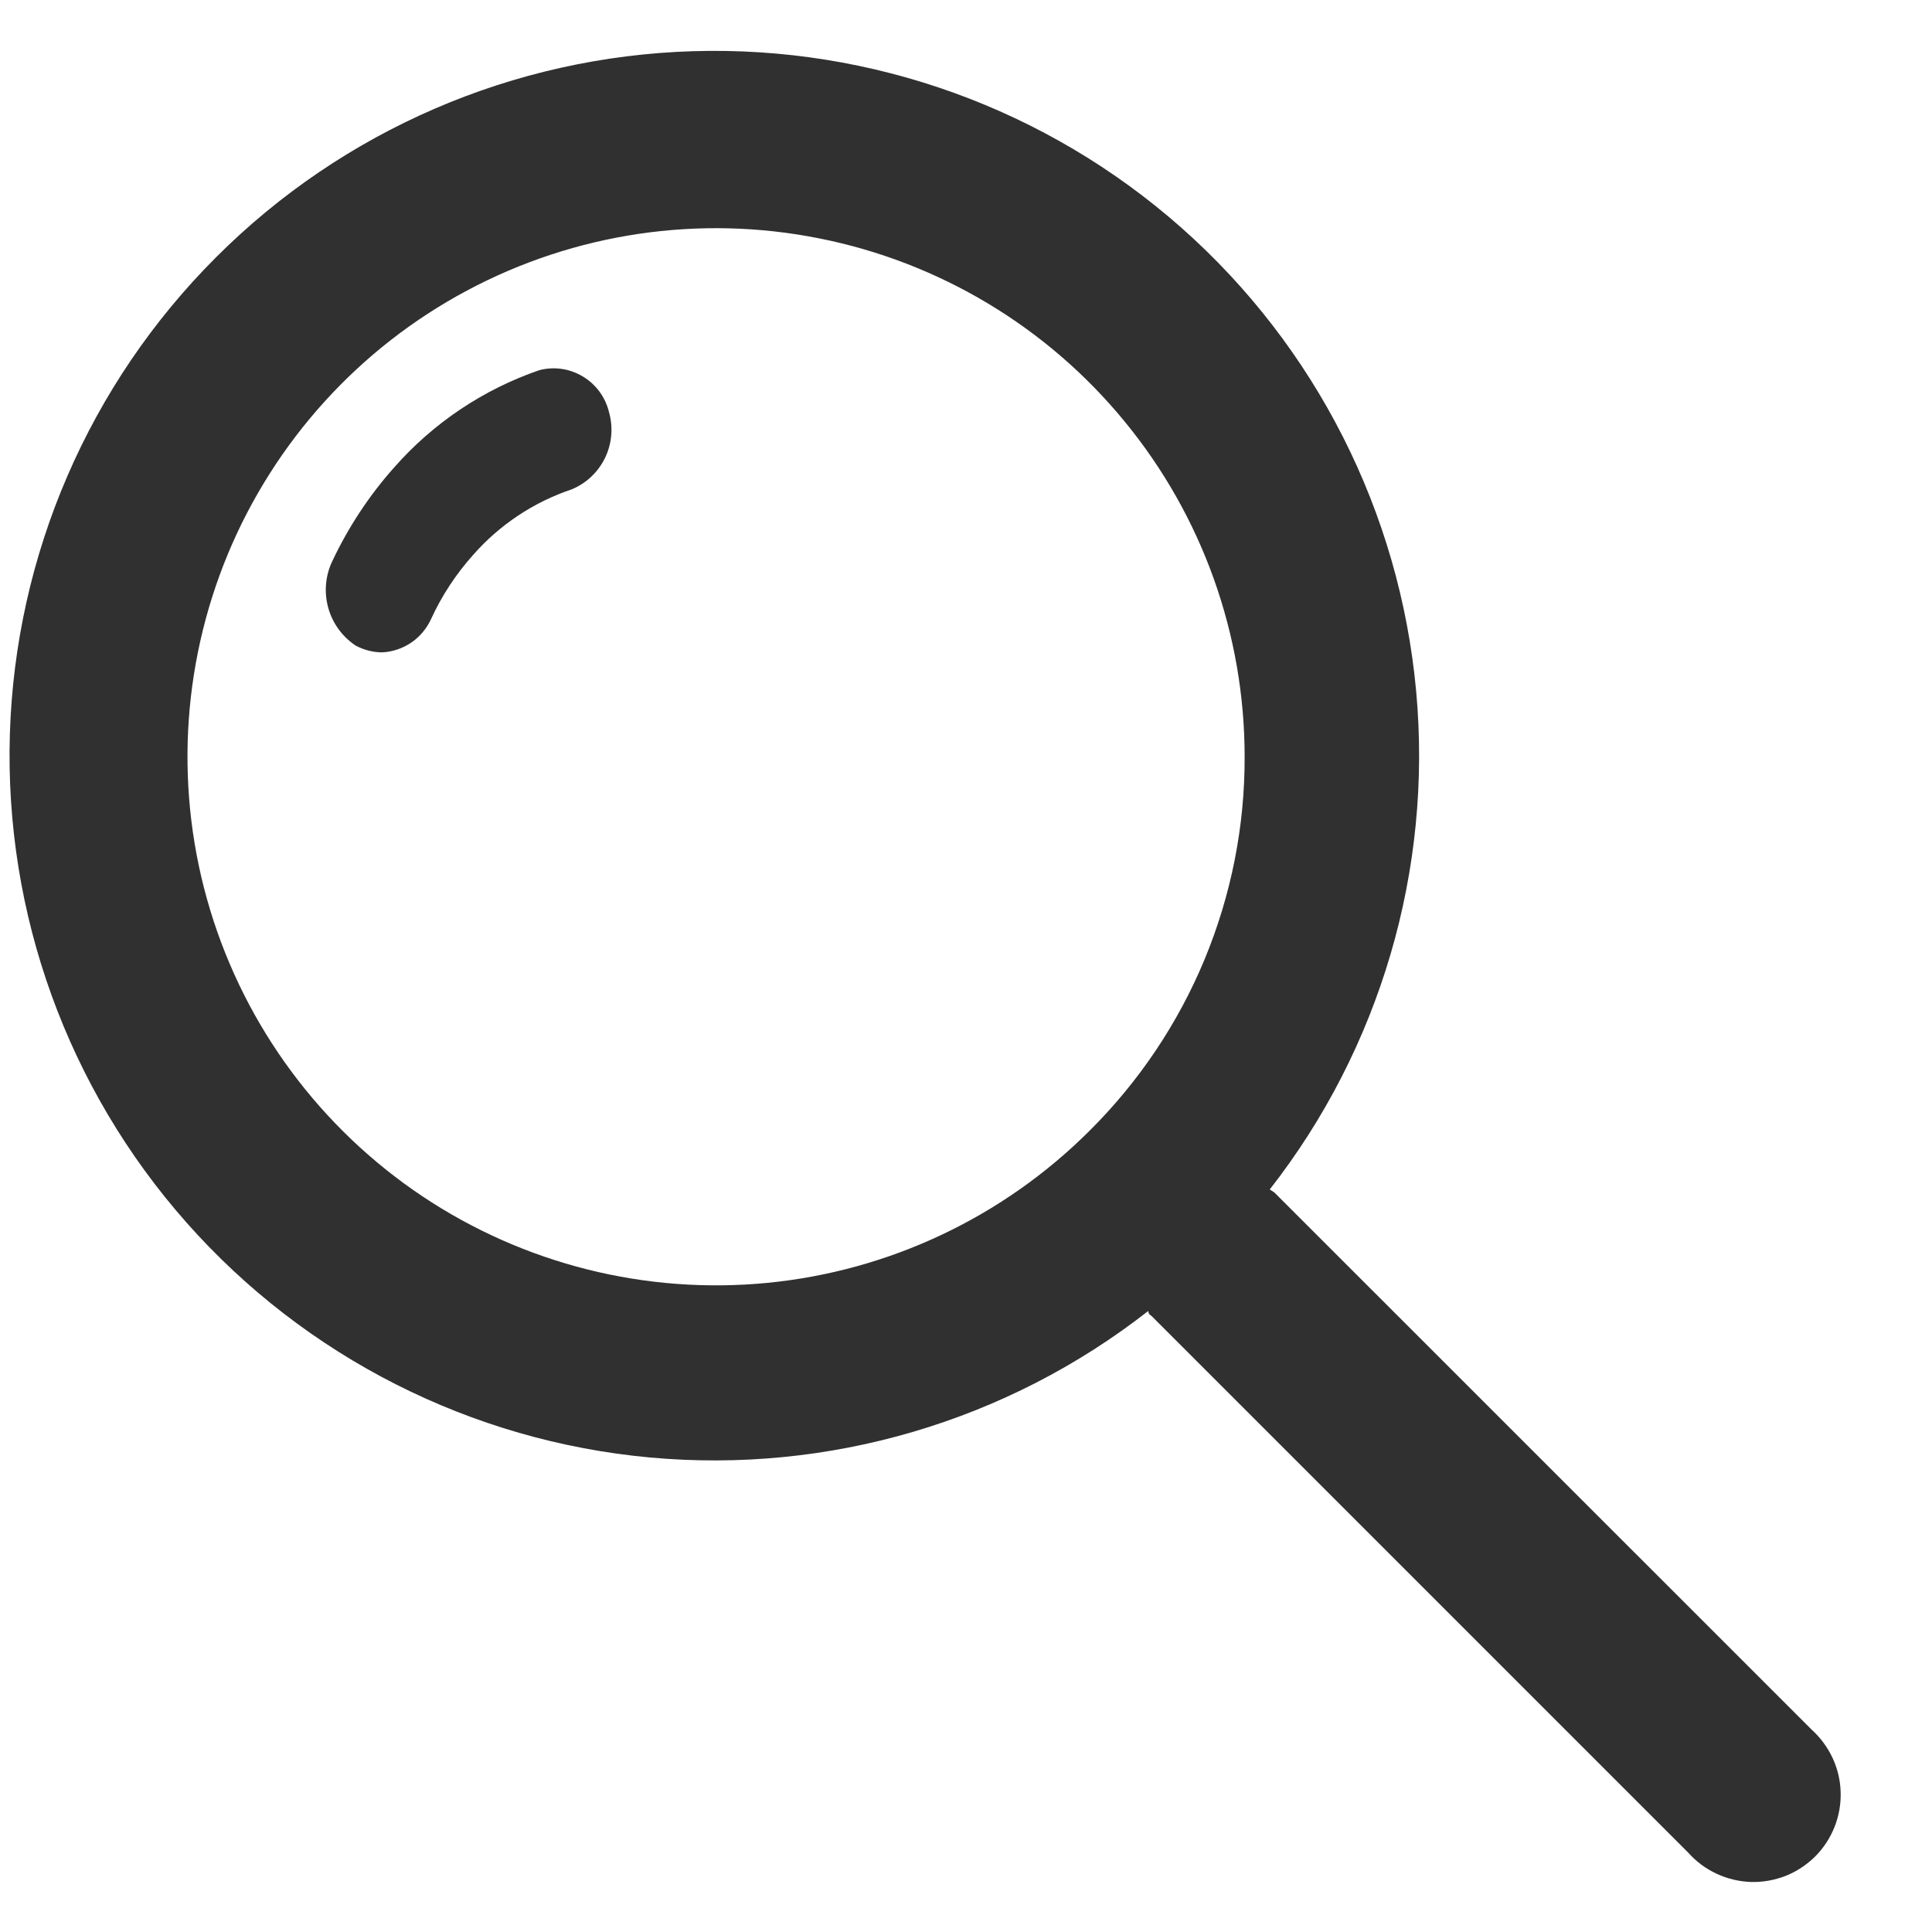 <svg width="18" height="18" viewBox="0 0 18 18" fill="none" xmlns="http://www.w3.org/2000/svg">
<path d="M16.877 16.113L11.872 11.109L11.83 11.082C12.859 9.765 13.347 8.104 13.194 6.439C13.041 4.774 12.259 3.23 11.007 2.122C9.754 1.014 8.126 0.426 6.455 0.477C4.784 0.528 3.195 1.214 2.013 2.397C0.83 3.579 0.143 5.168 0.092 6.839C0.041 8.511 0.63 10.139 1.738 11.391C2.846 12.643 4.39 13.426 6.055 13.579C7.72 13.732 9.381 13.244 10.698 12.214C10.698 12.214 10.698 12.246 10.725 12.257L15.729 17.261C15.803 17.344 15.893 17.411 15.993 17.457C16.093 17.504 16.202 17.53 16.313 17.534C16.424 17.537 16.534 17.517 16.637 17.477C16.74 17.436 16.833 17.374 16.912 17.296C16.99 17.218 17.051 17.124 17.092 17.021C17.133 16.918 17.152 16.808 17.149 16.697C17.146 16.586 17.12 16.477 17.073 16.377C17.026 16.277 16.959 16.187 16.877 16.113ZM10.151 10.535C9.345 11.34 8.285 11.841 7.151 11.952C6.017 12.063 4.88 11.777 3.933 11.144C2.986 10.51 2.288 9.568 1.958 8.478C1.628 7.388 1.686 6.217 2.122 5.164C2.559 4.112 3.346 3.243 4.351 2.707C5.356 2.17 6.516 1.998 7.633 2.221C8.75 2.443 9.756 3.046 10.478 3.927C11.201 4.807 11.596 5.911 11.596 7.05C11.598 7.698 11.471 8.339 11.223 8.938C10.975 9.536 10.61 10.079 10.151 10.535Z" fill="#303030"/>
<path d="M3.558 6.078C3.473 6.077 3.389 6.055 3.314 6.015C3.189 5.932 3.098 5.807 3.058 5.662C3.018 5.518 3.031 5.364 3.096 5.228C3.246 4.91 3.441 4.614 3.675 4.352C4.039 3.939 4.504 3.628 5.024 3.449C5.093 3.431 5.163 3.427 5.233 3.437C5.302 3.447 5.369 3.471 5.429 3.507C5.49 3.543 5.542 3.591 5.584 3.647C5.626 3.704 5.656 3.768 5.673 3.836C5.714 3.978 5.702 4.13 5.638 4.264C5.574 4.397 5.464 4.502 5.327 4.559C4.972 4.678 4.655 4.889 4.408 5.17C4.248 5.349 4.115 5.551 4.015 5.77C3.974 5.858 3.91 5.934 3.83 5.988C3.749 6.042 3.655 6.074 3.558 6.078Z" fill="#303030"/>
</svg>

